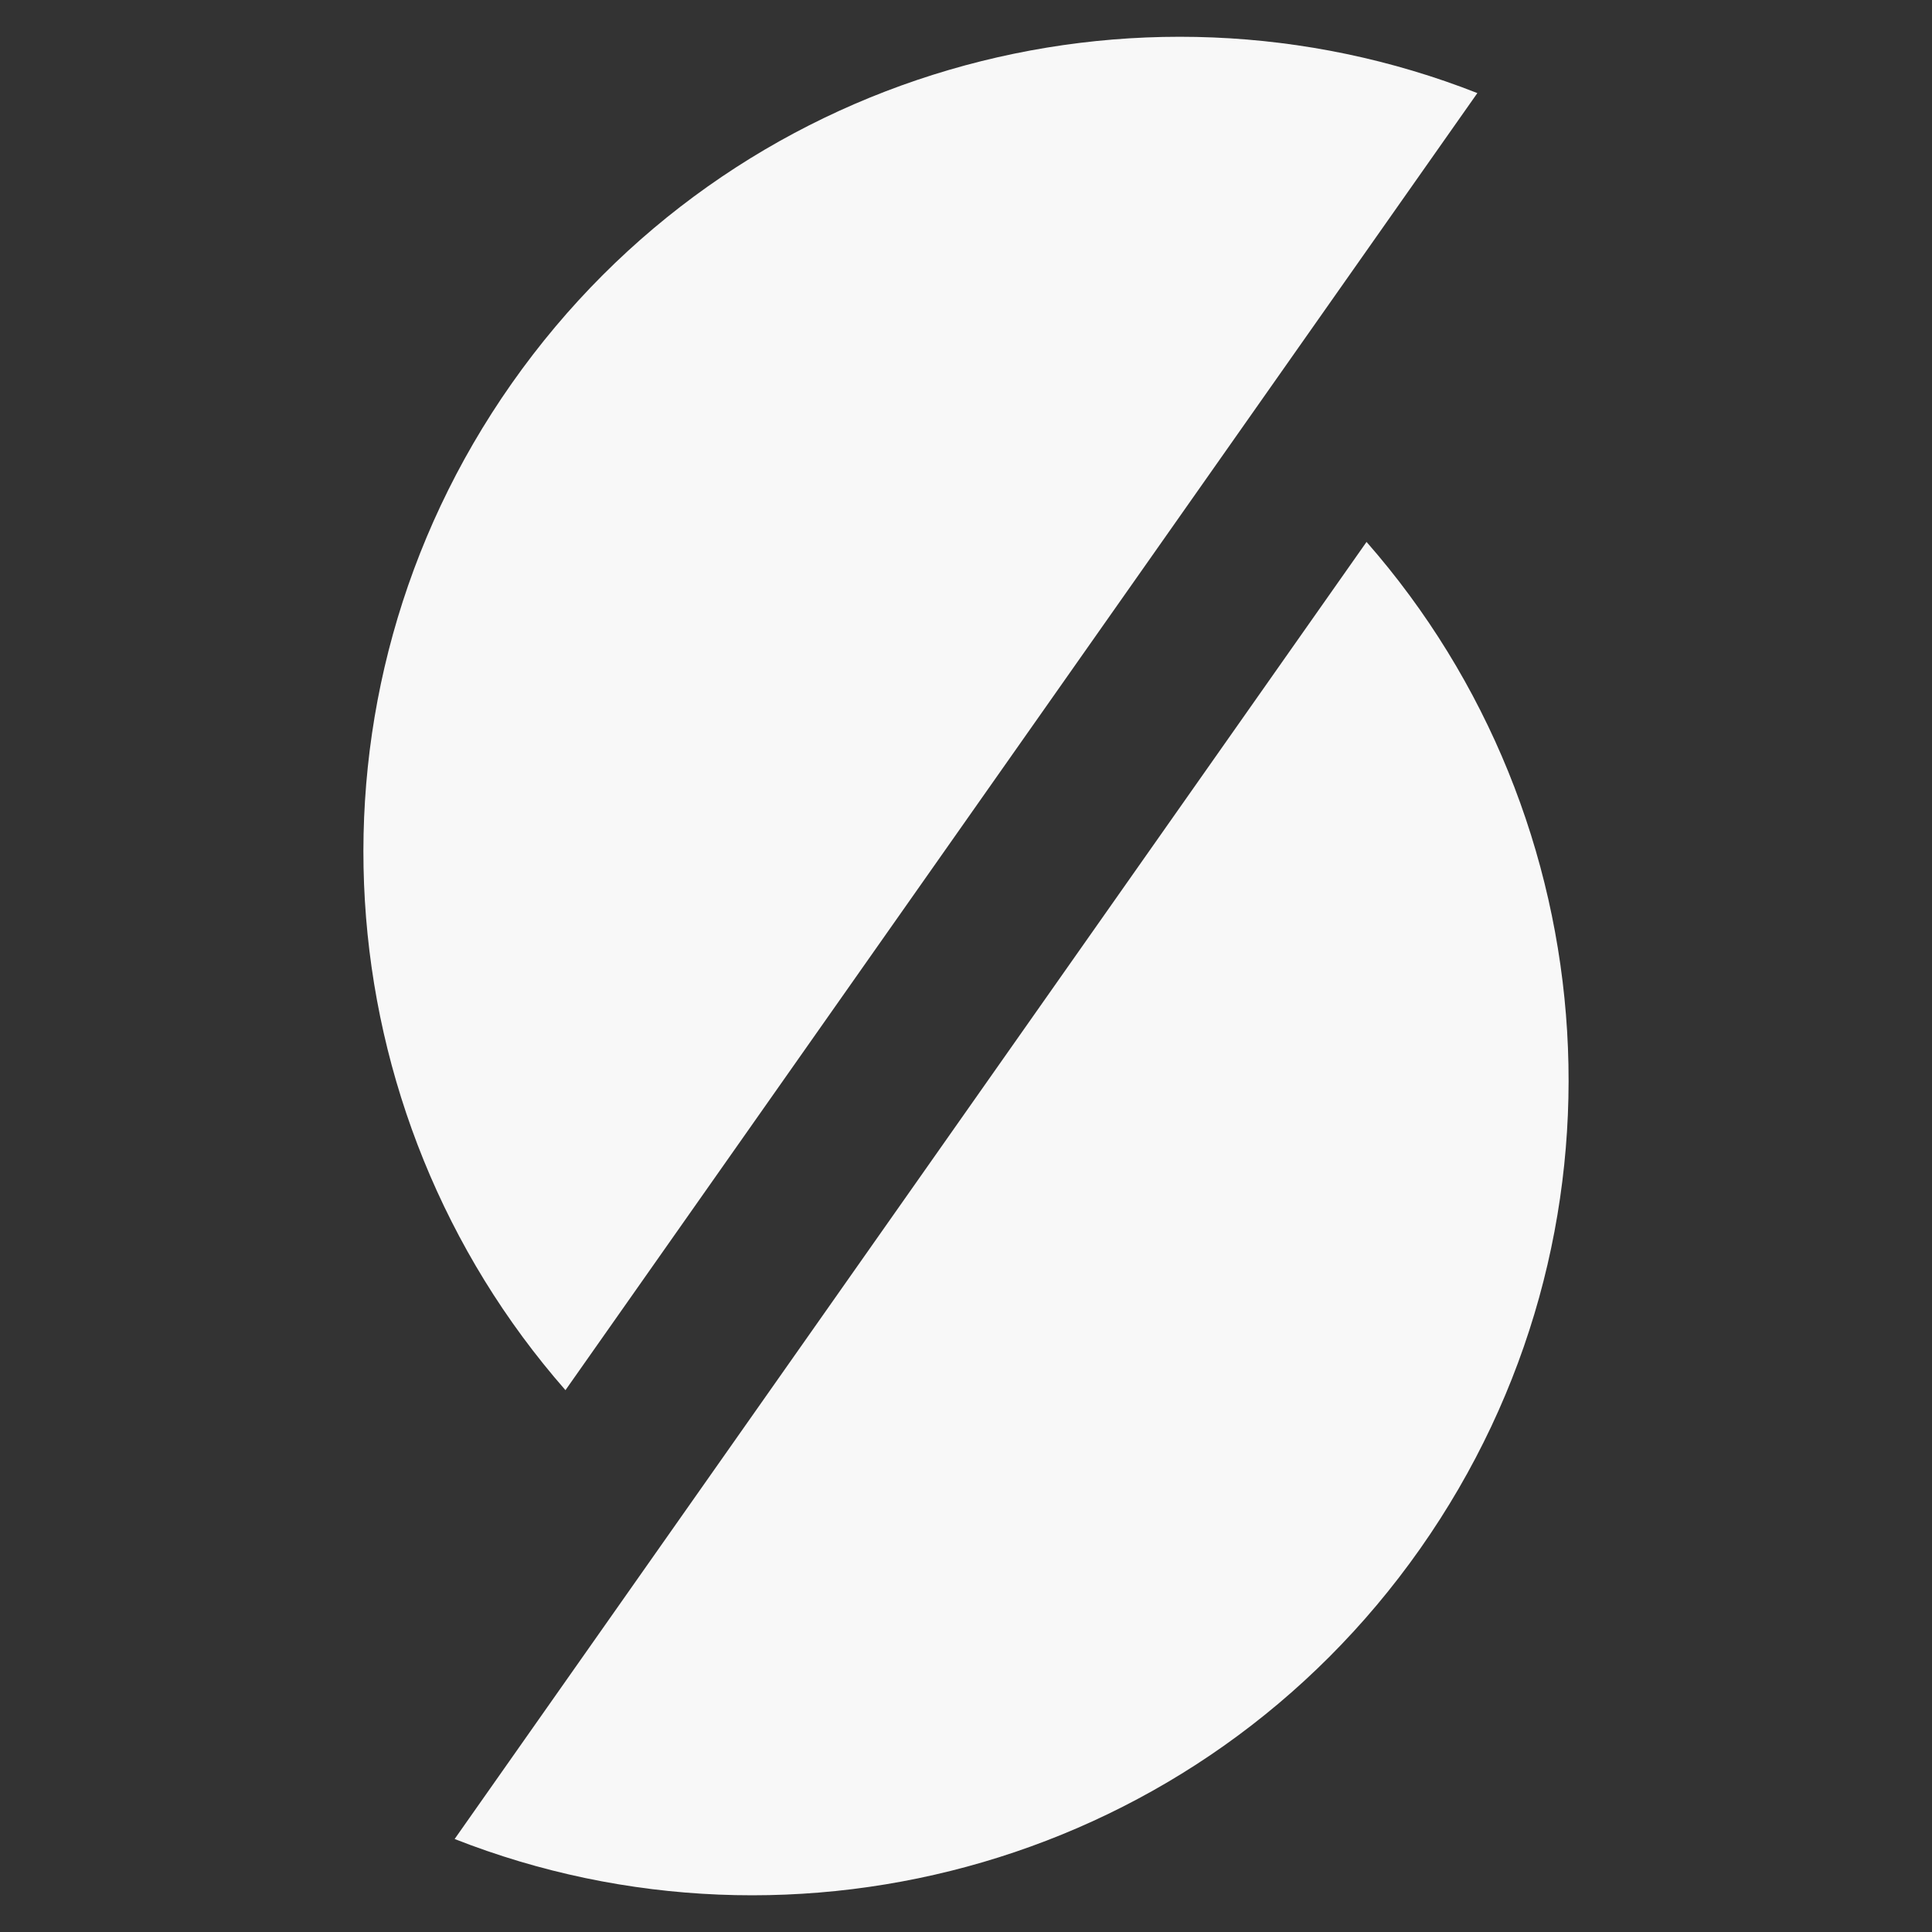 <svg width="22" height="22" viewBox="0 0 22 22" fill="none" xmlns="http://www.w3.org/2000/svg">
  <rect x="0" y="0" width="22" height="22" fill="#333333" stroke="none"/>
  <path
    d="M5.828 4.365C8.344 0.787 12.925 -0.473 16.823 1.06L6.439 15.83C3.678 12.681 3.313 7.944 5.828 4.365Z"
    fill="#F8F8F8" />
  <path
    d="M16.172 17.635C13.656 21.213 9.075 22.474 5.177 20.941L15.561 6.171C18.322 9.319 18.687 14.057 16.172 17.635Z"
    fill="#F8F8F8" />
</svg>